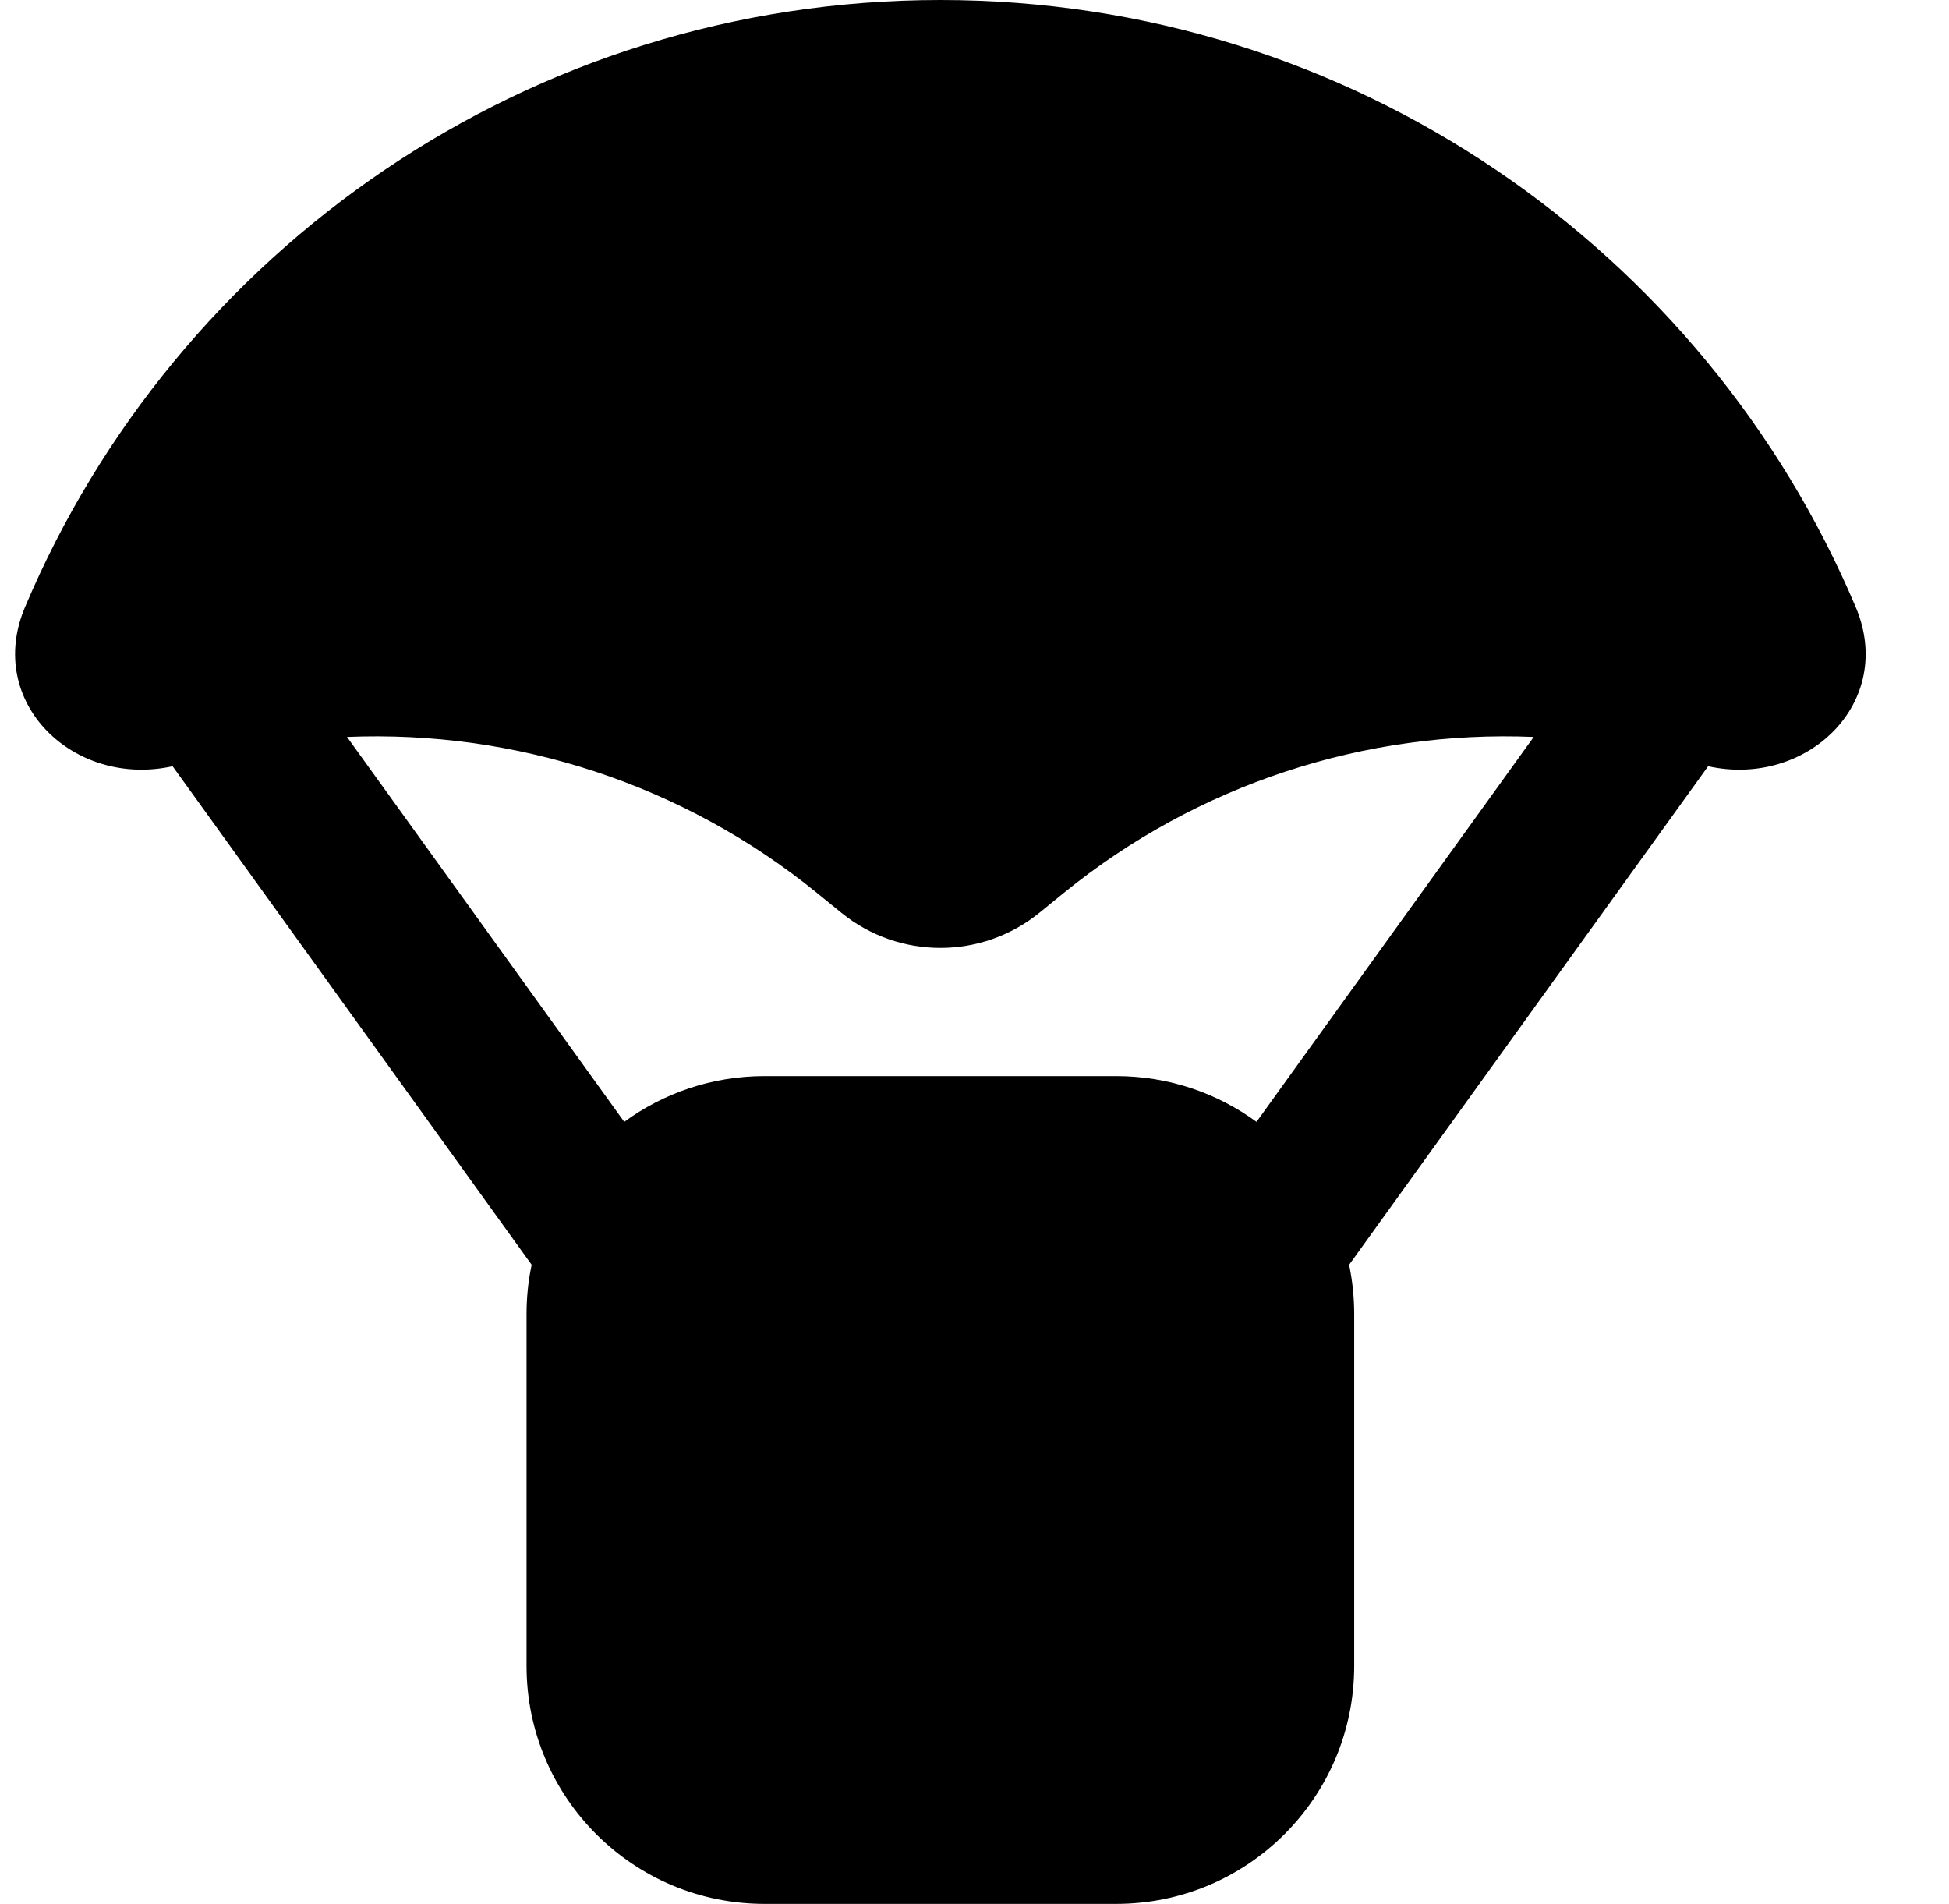 <svg width="43" height="42" viewBox="0 0 43 42" fill="none" xmlns="http://www.w3.org/2000/svg">
<g clip-path="url(#clip0_89_2504)">
<path fill-rule="evenodd" clip-rule="evenodd" d="M20.747 0C11.666 0 3.875 5.524 0.551 13.395C-0.336 15.496 1.628 17.385 3.808 16.903L11.73 27.901C11.655 28.252 11.617 28.616 11.617 28.989V36.75C11.617 39.65 13.967 42 16.867 42H24.627C27.527 42 29.877 39.65 29.877 36.75V28.989C29.877 28.616 29.838 28.252 29.765 27.901L37.686 16.903C39.866 17.385 41.83 15.496 40.943 13.395C37.619 5.524 29.828 0 20.747 0ZM33.838 16.257C30.117 16.102 26.419 17.299 23.466 19.701L22.934 20.134C21.66 21.17 19.834 21.17 18.56 20.134L18.028 19.701C15.075 17.299 11.377 16.102 7.656 16.257L13.772 24.748C14.64 24.114 15.709 23.739 16.867 23.739H24.627C25.785 23.739 26.854 24.114 27.722 24.748L33.838 16.257Z" fill="black"/>
</g>
<defs>
<clipPath id="clip0_89_2504">
<rect width="42" height="42" fill="white" transform="translate(0.333)"/>
</clipPath>
</defs>
</svg>
